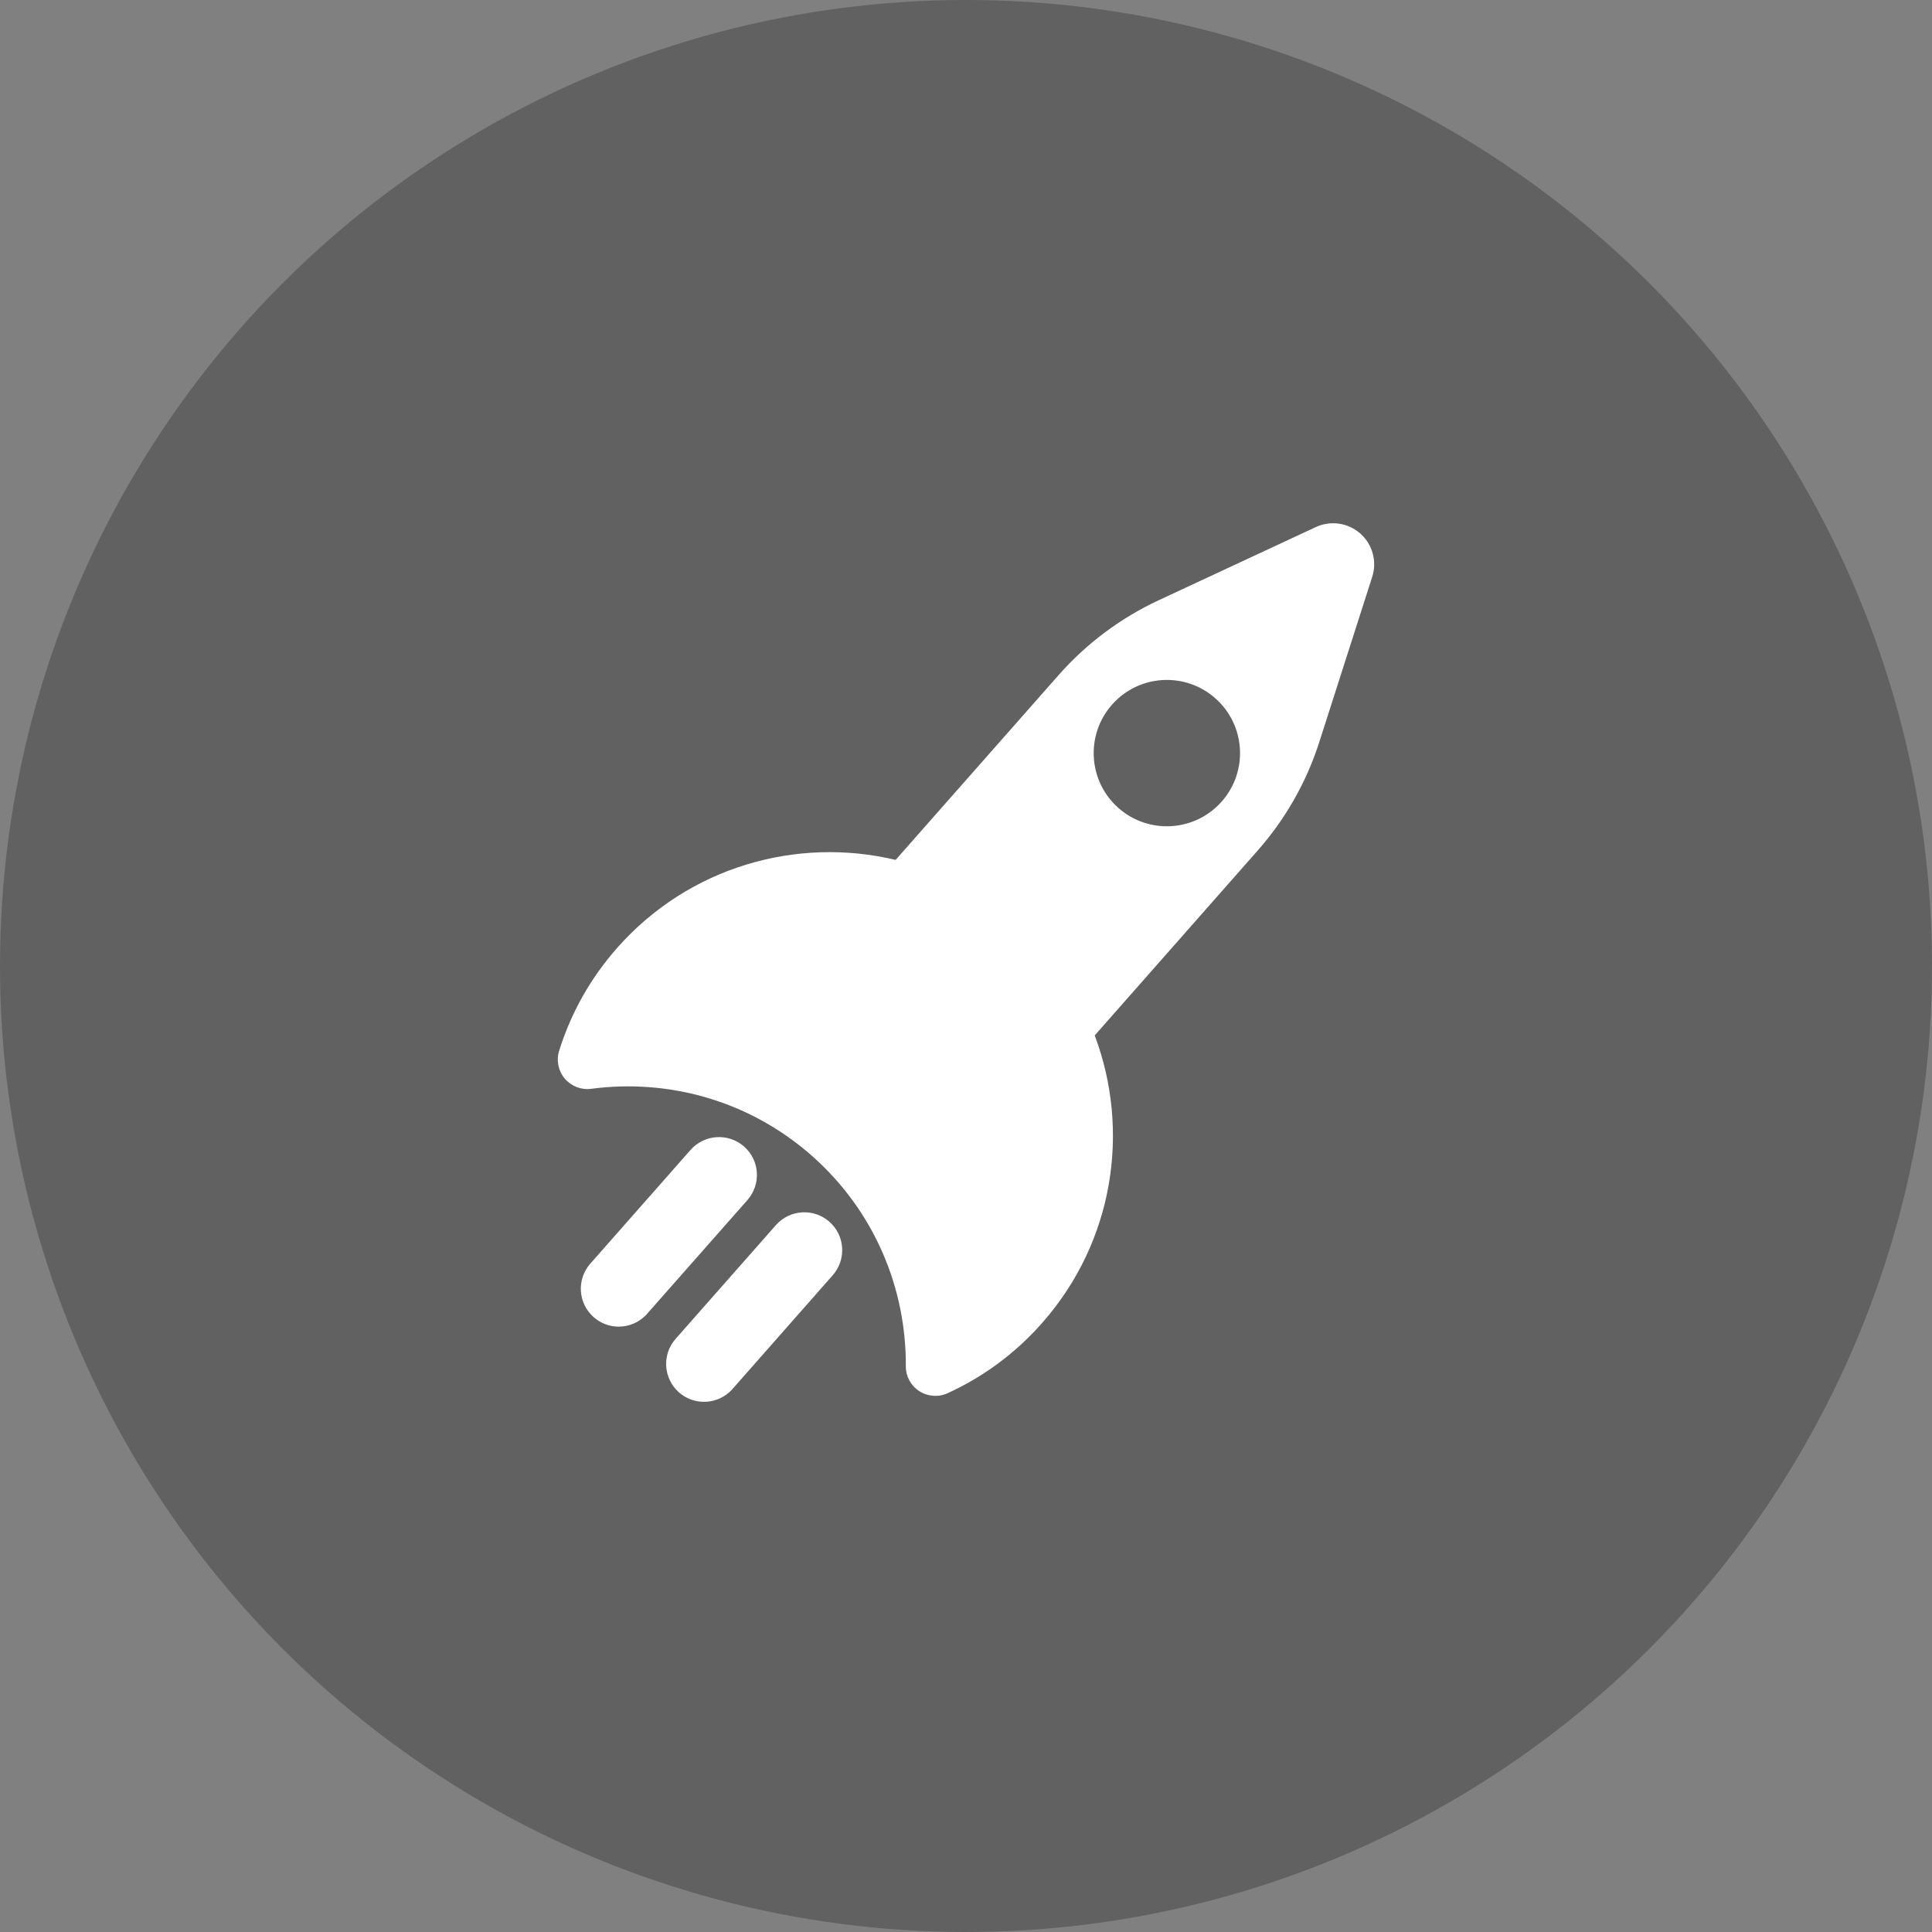 <svg width="48" height="48" viewBox="0 0 48 48" fill="none" xmlns="http://www.w3.org/2000/svg">
<rect x="0" y="0" width="48" height="48" fill="#808080" stroke="none"/>
<circle opacity="0.24" cx="24" cy="24" r="24" fill="black"/>
<path fill-rule="evenodd" clip-rule="evenodd" d="M33.796 13.255C33.492 12.987 33.057 12.924 32.689 13.096L28.785 14.914C27.839 15.355 26.994 15.987 26.303 16.77L22.252 21.364C19.8 20.779 17.114 21.531 15.33 23.554C14.655 24.319 14.177 25.191 13.892 26.106C13.817 26.345 13.87 26.606 14.031 26.797C14.193 26.988 14.441 27.084 14.689 27.051C16.602 26.798 18.608 27.337 20.169 28.713C21.729 30.09 22.517 32.013 22.505 33.943C22.503 34.193 22.629 34.426 22.839 34.562C23.049 34.698 23.315 34.718 23.543 34.614C24.415 34.216 25.219 33.633 25.893 32.867C27.677 30.844 28.086 28.085 27.198 25.725L31.247 21.131C31.938 20.348 32.46 19.429 32.778 18.434L34.092 14.333C34.217 13.947 34.1 13.524 33.796 13.255ZM30.354 19.913C29.69 20.666 28.541 20.738 27.788 20.075C27.035 19.411 26.963 18.262 27.626 17.509C28.291 16.755 29.439 16.683 30.192 17.347C30.946 18.011 31.018 19.16 30.354 19.913ZM18.487 28.486C18.097 28.142 17.501 28.18 17.157 28.569L14.666 31.395C14.322 31.785 14.359 32.38 14.749 32.724C14.928 32.882 15.15 32.96 15.371 32.96C15.632 32.96 15.892 32.852 16.078 32.64L18.57 29.815C18.914 29.424 18.877 28.829 18.487 28.486ZM16.785 33.264L19.277 30.438C19.621 30.048 20.216 30.01 20.606 30.354C20.996 30.698 21.033 31.293 20.689 31.683L18.198 34.51C18.012 34.721 17.752 34.828 17.491 34.828C17.27 34.828 17.047 34.751 16.869 34.593C16.479 34.249 16.441 33.654 16.785 33.264Z" fill="white"/>
</svg>
